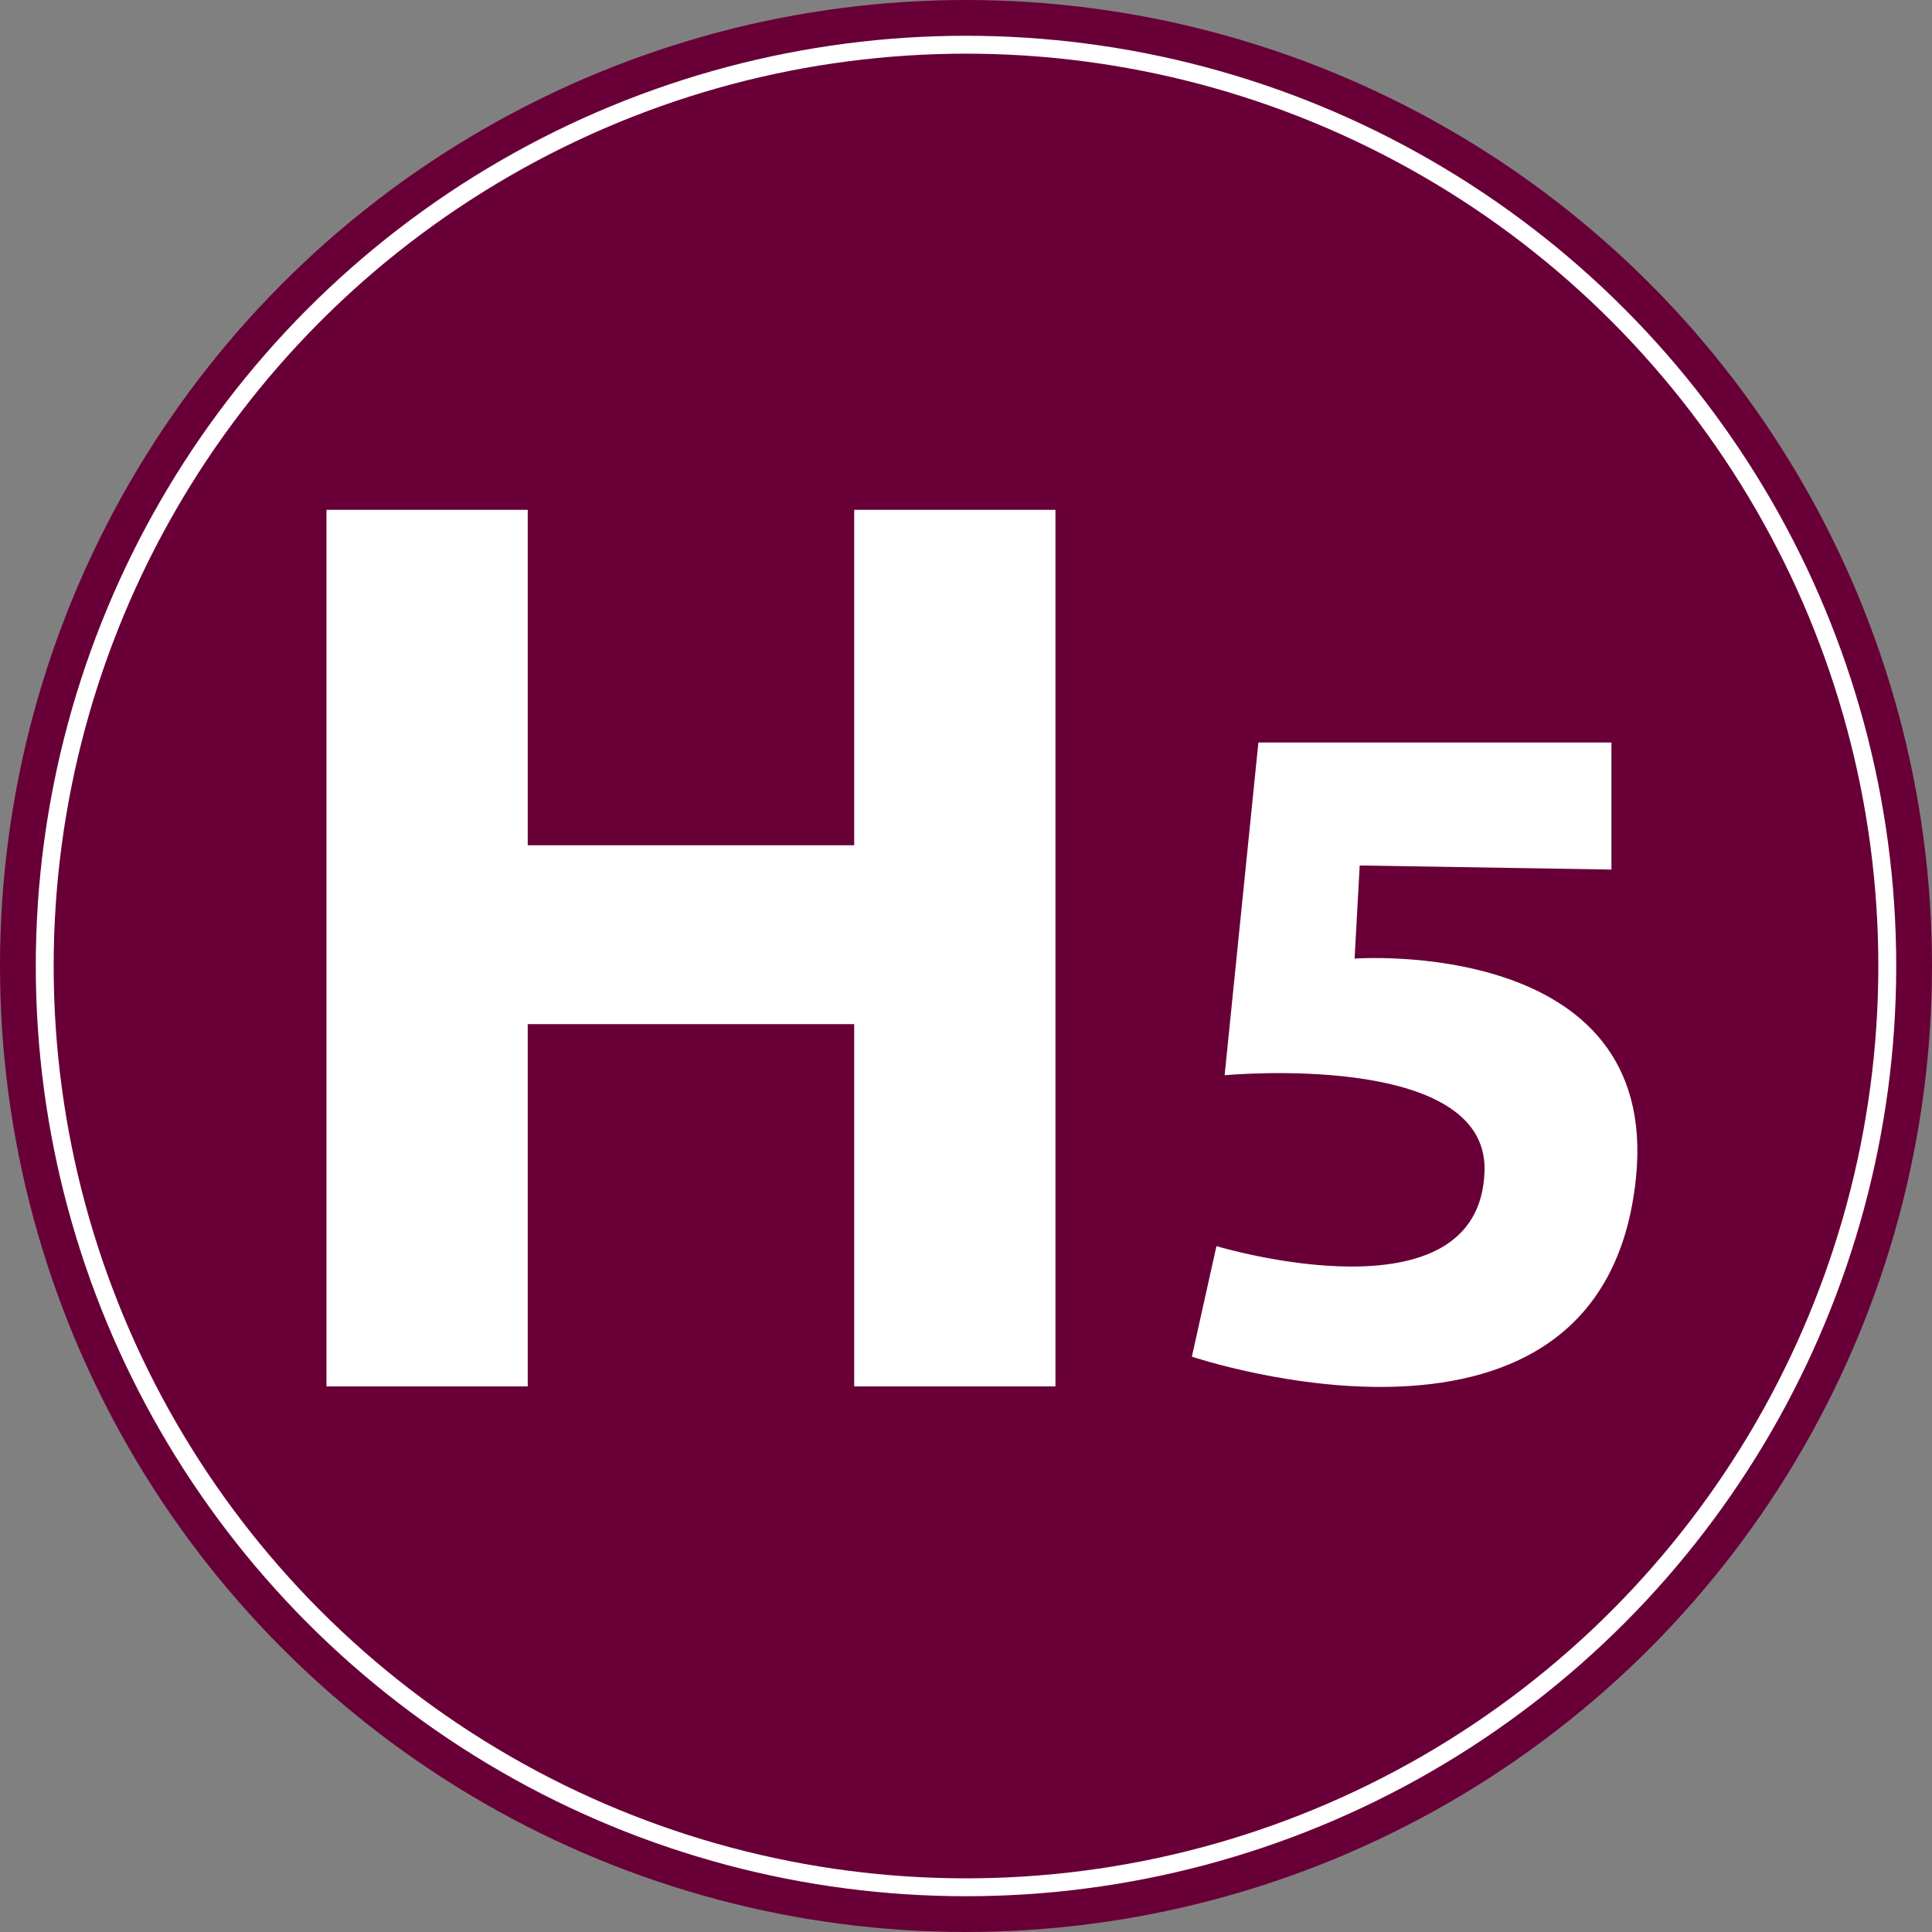 <?xml version="1.0" encoding="UTF-8" standalone="no"?>
<svg xmlns="http://www.w3.org/2000/svg" width="432" height="432">
  <rect width="100%" height="100%" fill="#808080" stroke="none"/>
  <circle cx="216" cy="216" r="216" fill="#680037" />
  <circle cx="216" cy="216" r="206" style="fill:none; stroke:white; stroke-width:4" />
	<g style="fill:white" >
		<polygon points="73 310, 73 114, 118,114 118,189 191,189 191,114 236,114 236,310 191,310 191,229 118,229 118,310" />
		<path d="m 360.322,194.434 0,-28.407 -78.941,0 -7.551,74.398 c 0,0 58.768,-5.553 58.119,21.28 C 331.101,296.454 272,278.638 272,278.638 l -5.492,24.712 c 0,0 92.092,31.104 99.305,-40.042 5.457,-53.994 -62.924,-48.966 -62.924,-48.966 l 1.144,-20.822 56.288,0.915 z" />
	</g>
</svg>
